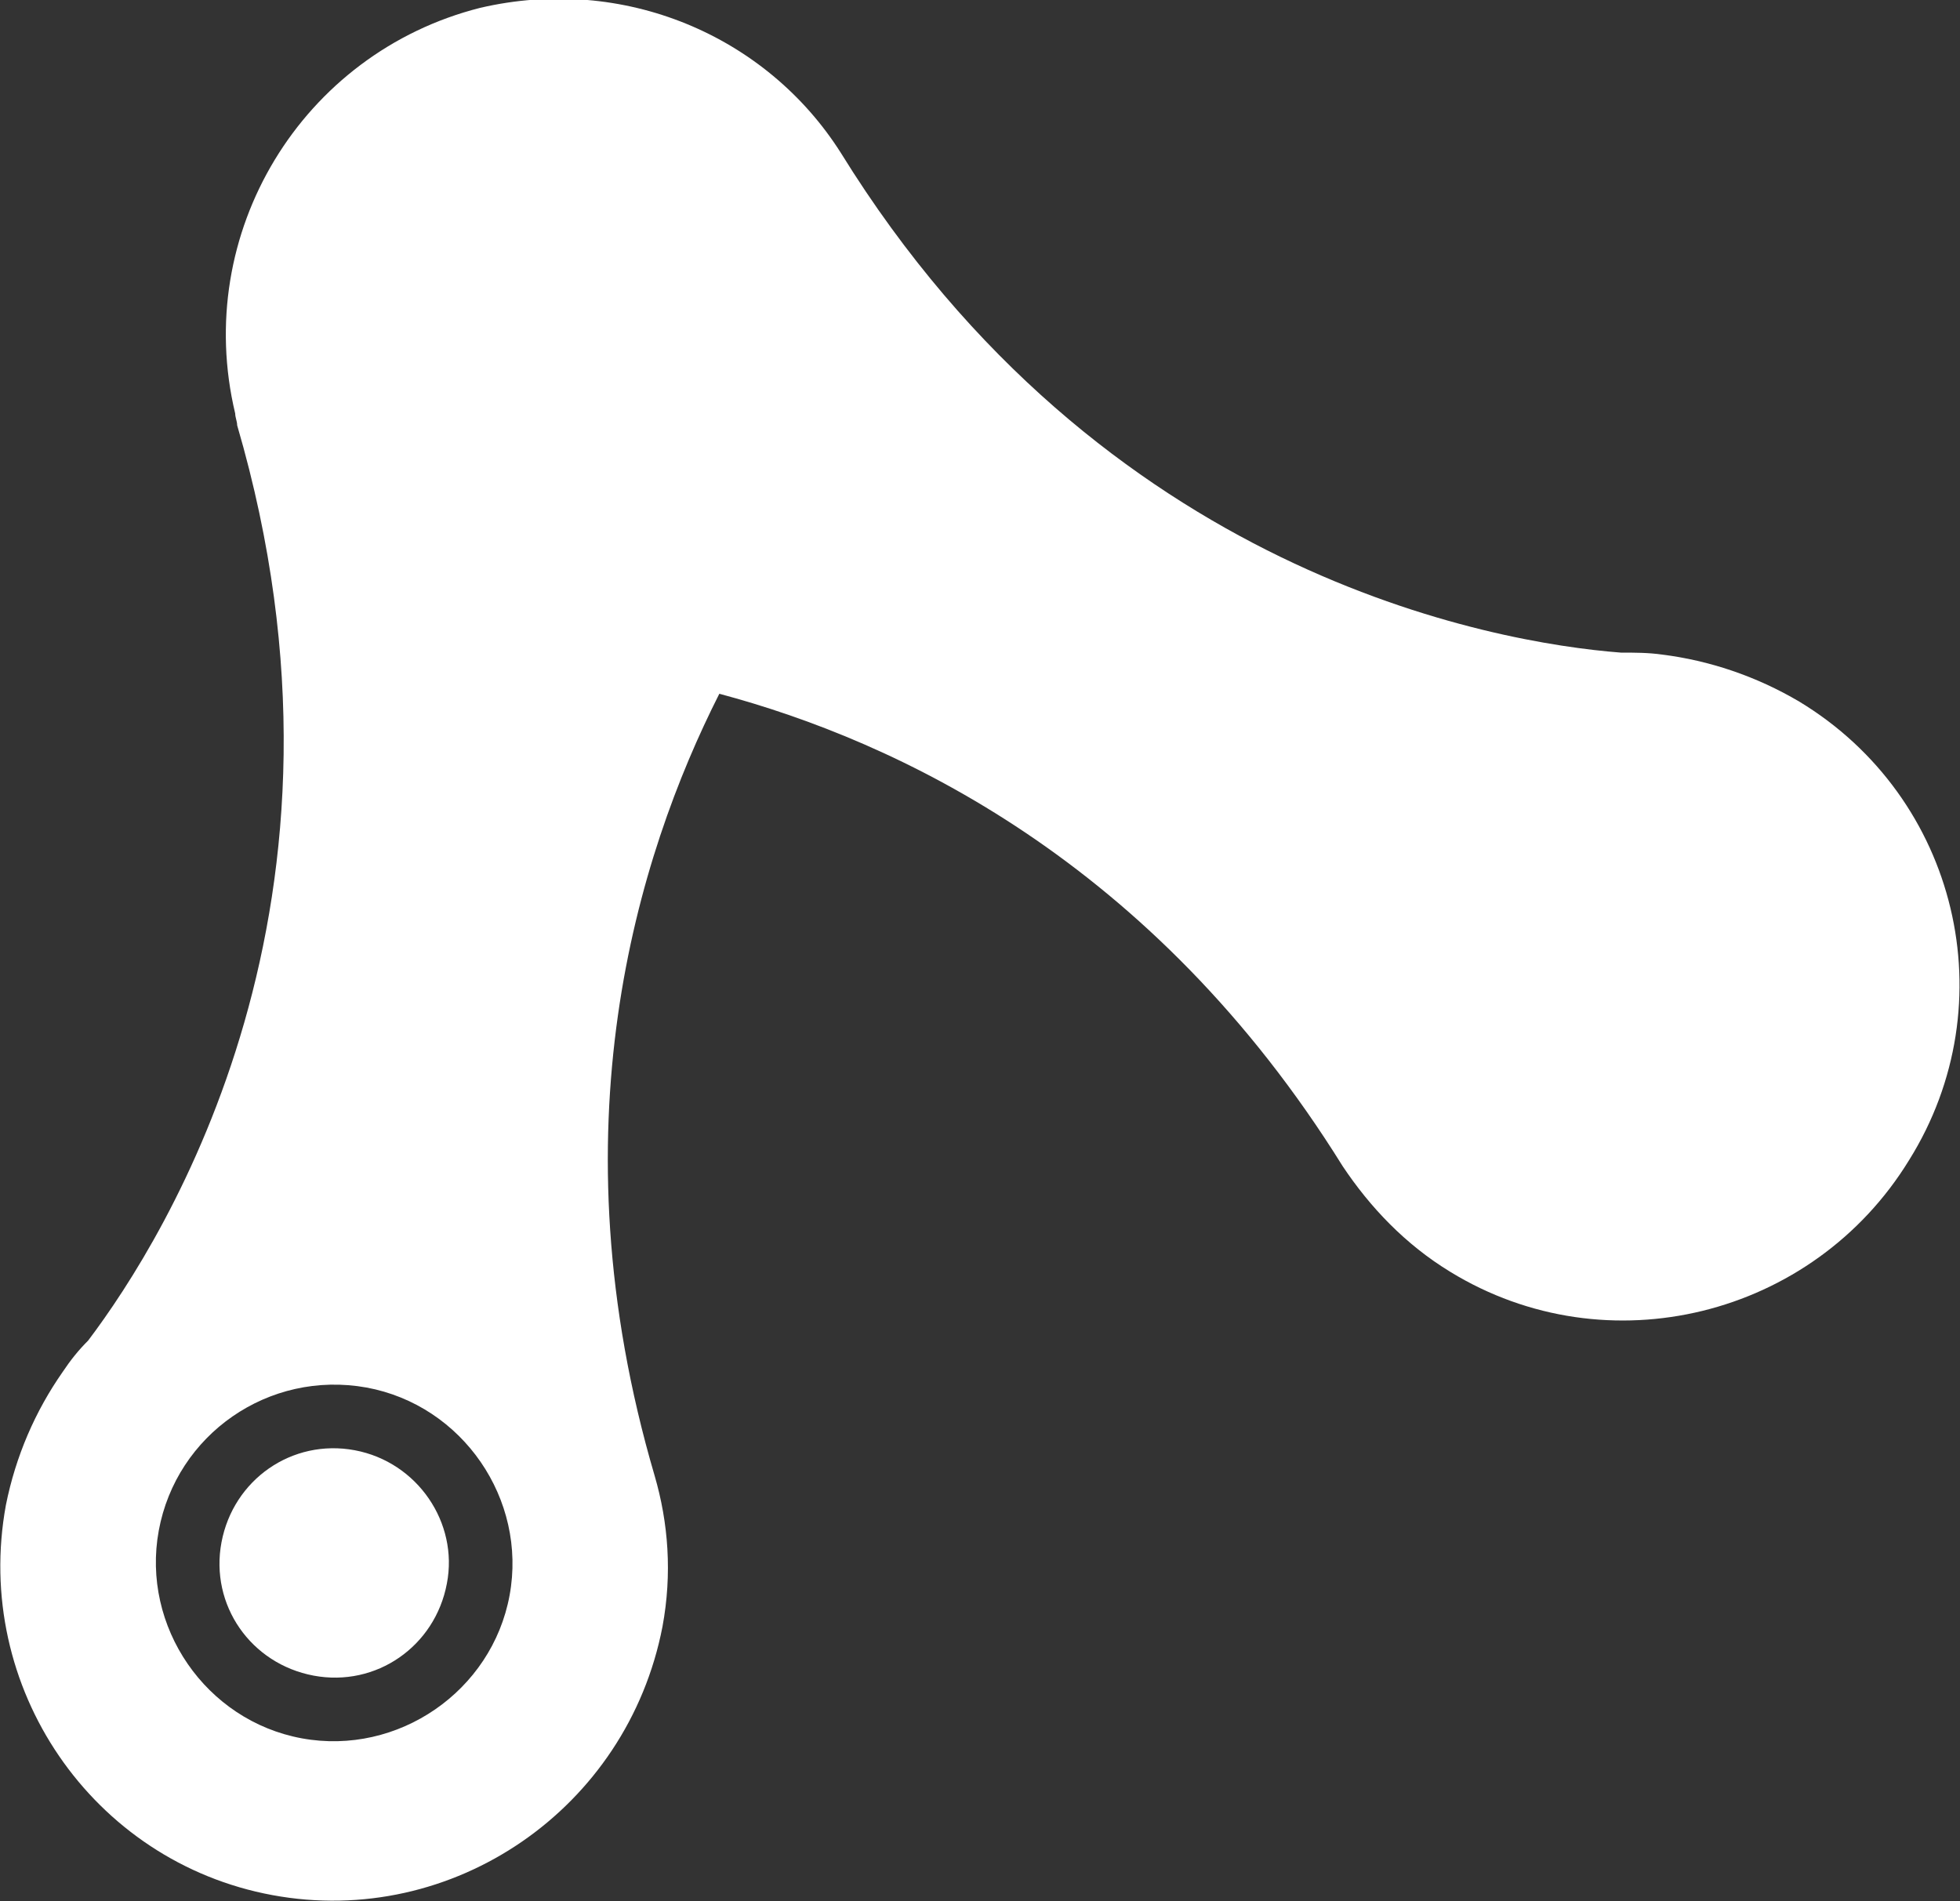 <?xml version="1.0" encoding="utf-8"?>
<!-- Generator: Adobe Illustrator 19.2.1, SVG Export Plug-In . SVG Version: 6.00 Build 0)  -->
<svg version="1.1" id="レイヤー_1" xmlns="http://www.w3.org/2000/svg" xmlns:xlink="http://www.w3.org/1999/xlink" x="0px"
	 y="0px" viewBox="0 0 100 97" style="enable-background:new 0 0 100 97;" xml:space="preserve">
<rect x="0" y="0" width="100" height="97" fill="#333333" stroke="none"/>
<style type="text/css">
	.st0{fill:#FFFFFF;}
</style>
<g>
	<path class="st0" d="M91.8,35.8c-2.2-1.3-4.6-2.1-7-2.4v0c0,0,0,0,0,0c-0.7-0.1-1.4-0.1-2.1-0.1c-6.5-0.5-26.5-4-39.8-25.5v0
		c-3.8-6-11.1-9.1-18.4-7.4C15.4,2.7,9.8,11.9,12,21.1c0,0.2,0.1,0.4,0.1,0.6l0,0C19.2,46,8.5,63.1,4.5,68.4C4,68.9,3.6,69.4,3.2,70
		c0,0,0,0,0,0l0,0c-1.4,2-2.4,4.3-2.9,6.8C-1.4,86.1,4.7,95,13.9,96.7c9.2,1.7,18.1-4.4,19.9-13.7c0.5-2.7,0.3-5.3-0.4-7.7h0
		c-5.2-17.7-0.9-31.6,3.3-39.9c9,2.4,22.1,8.5,31.8,24.1l0,0c1.4,2.1,3.2,4,5.5,5.4c8,4.9,18.5,2.3,23.4-5.7
		C102.4,51.2,99.9,40.7,91.8,35.8z M26,81.4c-0.9,4.9-5.7,8.2-10.6,7.3c-4.9-0.9-8.2-5.7-7.3-10.6c0.9-4.9,5.6-8.2,10.6-7.3
		C23.6,71.7,26.9,76.5,26,81.4z"/>
	<path class="st0" d="M18.1,74c-3.2-0.6-6.2,1.5-6.8,4.7c-0.6,3.2,1.5,6.2,4.7,6.8c3.2,0.6,6.2-1.5,6.8-4.7
		C23.4,77.7,21.3,74.6,18.1,74z"/>
</g>
</svg>
